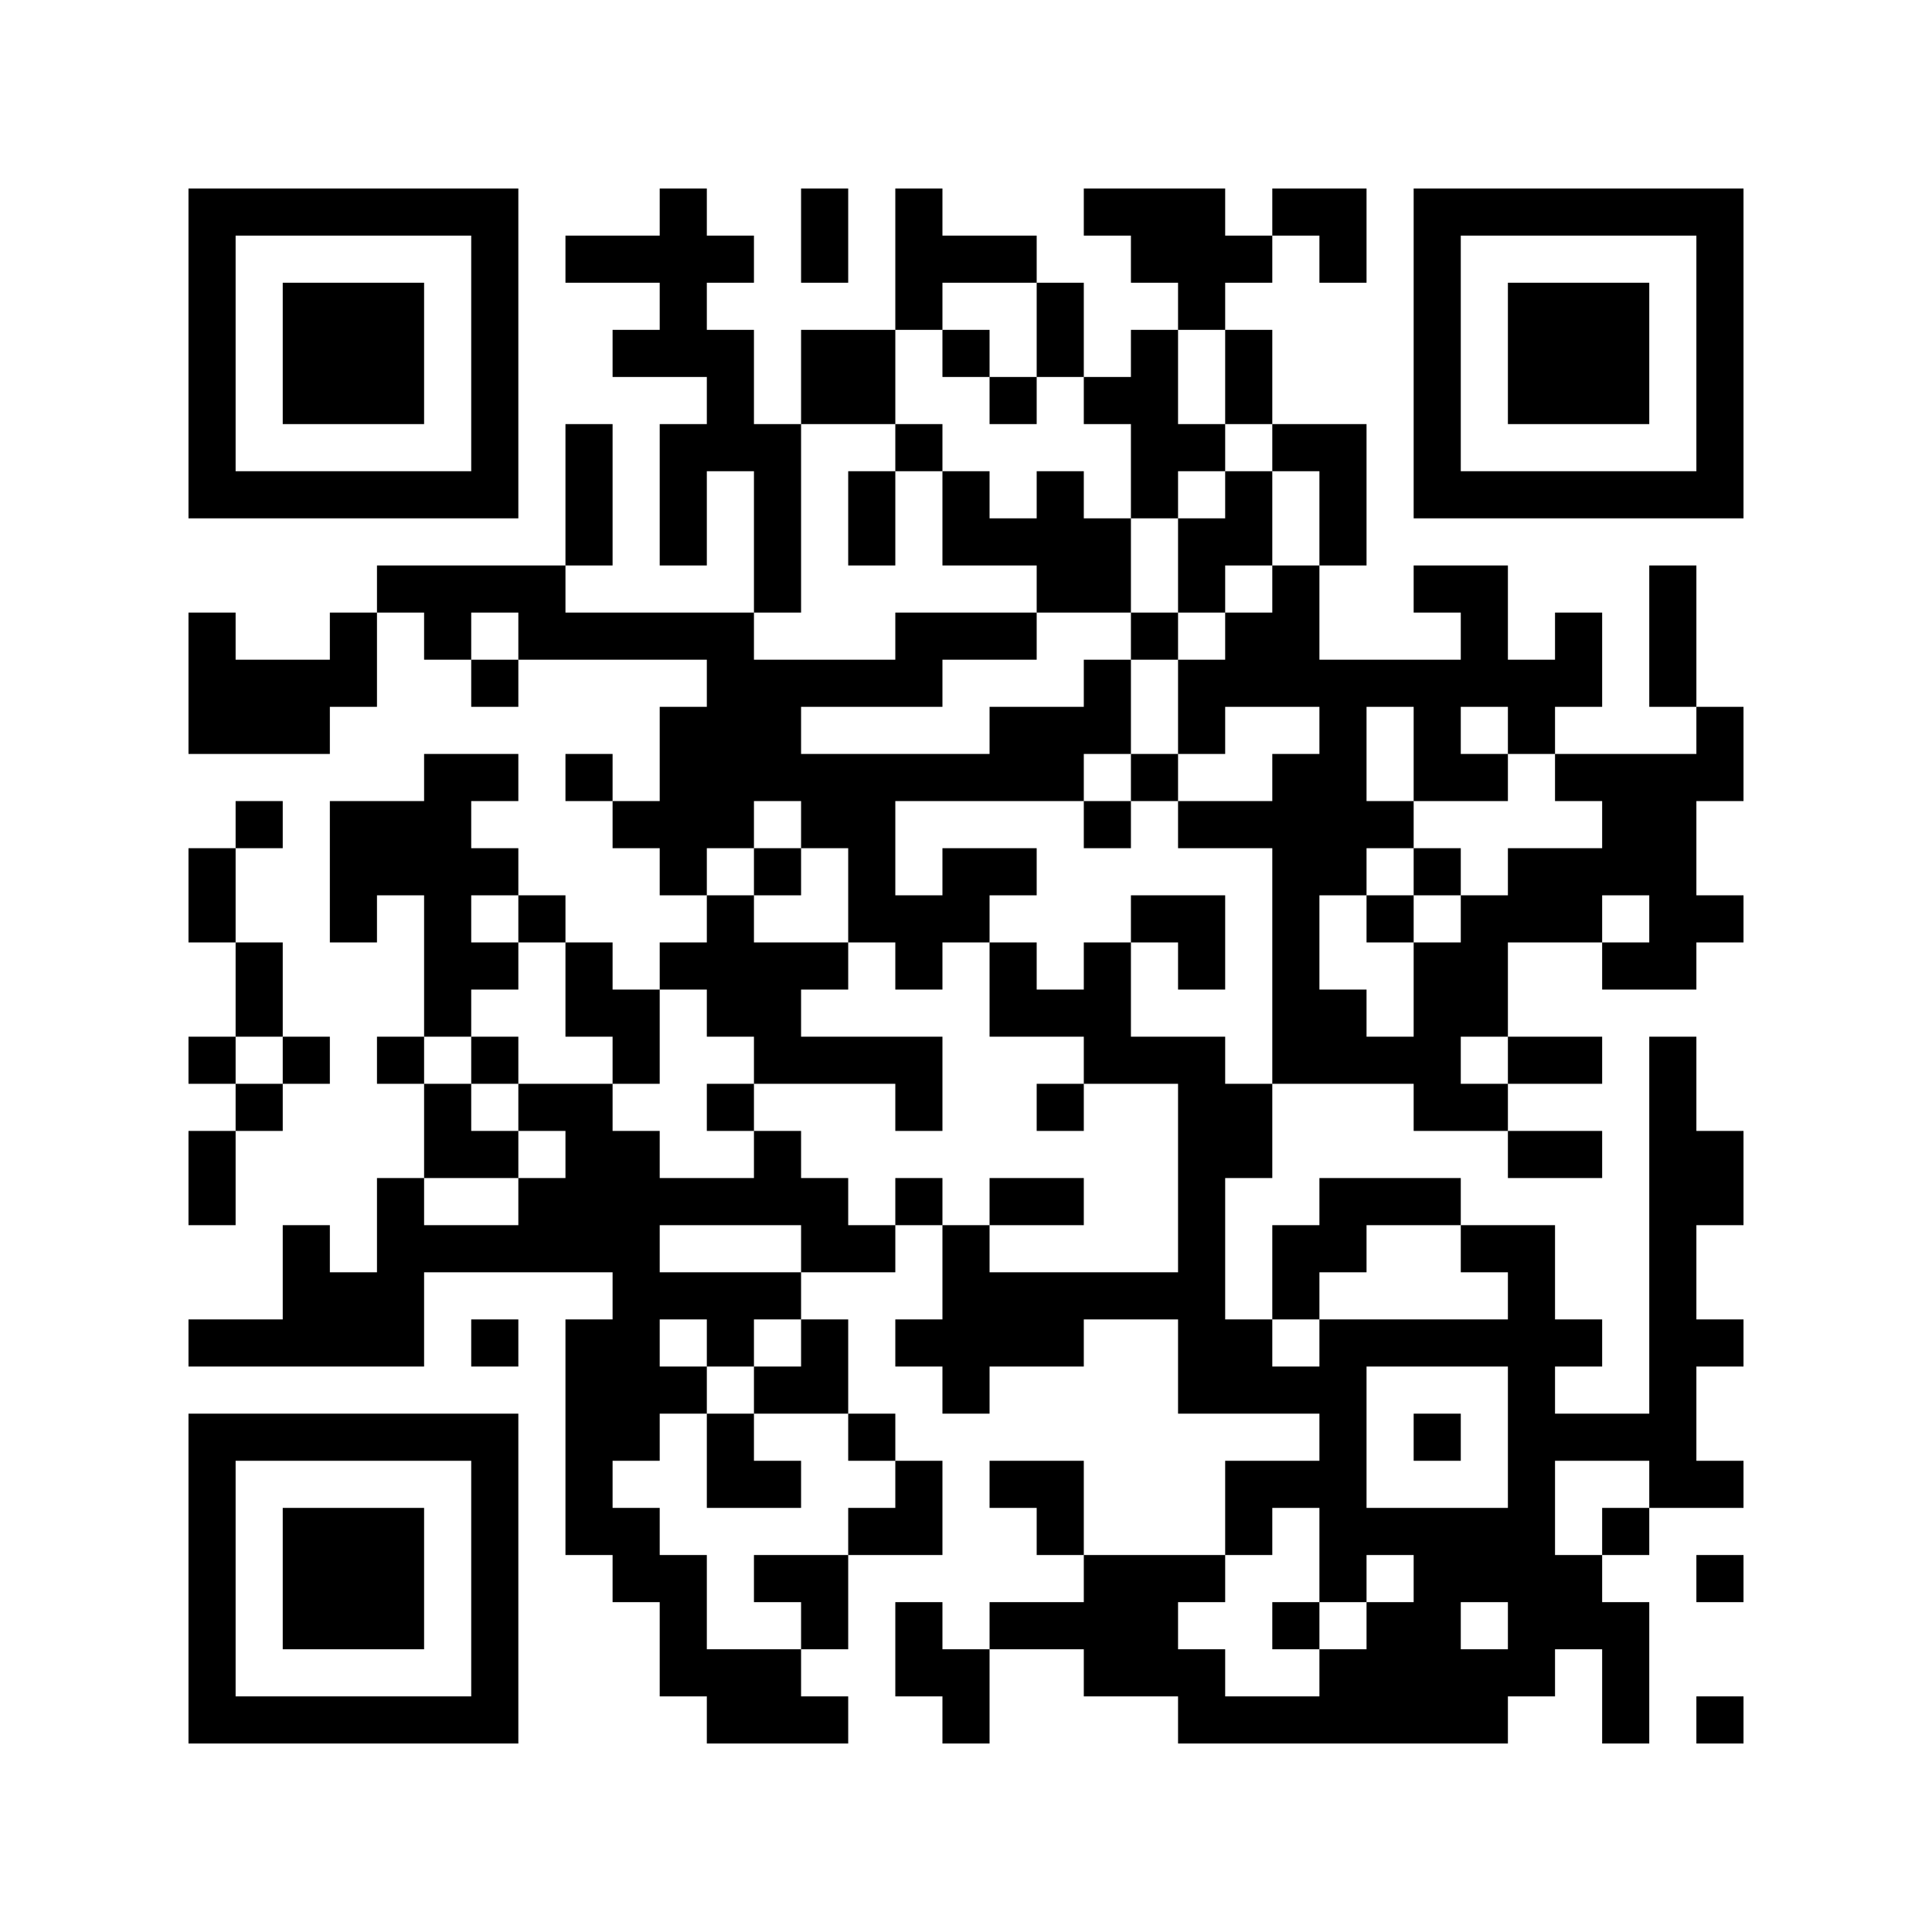 <?xml version='1.0'?>
<!--
Bitly Generated QR Code
v4
33x33
-->
<svg width='656' height='656'
xmlns='http://www.w3.org/2000/svg'
xmlns:xlink='http://www.w3.org/1999/xlink'>
	<g id='background' style='fill:#ffffff' >
<rect x="0" y="0" width="656" height="656" />
</g>
<g id='pips' style='fill:#000000' >
<path d="M64,208L80,208L80,224L96,224L112,224L112,208L128,208L128,224L128,240L112,240L112,256L96,256L80,256L64,256L64,240L64,224L64,208M64,288L80,288L80,304L80,320L64,320L64,304L64,288M64,352L80,352L80,368L64,368L64,352M64,384L80,384L80,400L80,416L64,416L64,400L64,384M64,448L80,448L96,448L96,432L96,416L112,416L112,432L128,432L128,416L128,400L144,400L144,416L160,416L176,416L176,400L192,400L192,384L176,384L176,368L192,368L208,368L208,384L224,384L224,400L240,400L256,400L256,384L272,384L272,400L288,400L288,416L304,416L304,432L288,432L272,432L272,416L256,416L240,416L224,416L224,432L240,432L256,432L272,432L272,448L256,448L256,464L240,464L240,448L224,448L224,464L240,464L240,480L224,480L224,496L208,496L208,512L224,512L224,528L240,528L240,544L240,560L256,560L272,560L272,576L288,576L288,592L272,592L256,592L240,592L240,576L224,576L224,560L224,544L208,544L208,528L192,528L192,512L192,496L192,480L192,464L192,448L208,448L208,432L192,432L176,432L160,432L144,432L144,448L144,464L128,464L112,464L96,464L80,464L64,464L64,448M80,272L96,272L96,288L80,288L80,272M80,320L96,320L96,336L96,352L80,352L80,336L80,320M80,368L96,368L96,384L80,384L80,368M96,352L112,352L112,368L96,368L96,352M112,272L128,272L144,272L144,256L160,256L176,256L176,272L160,272L160,288L176,288L176,304L160,304L160,320L176,320L176,336L160,336L160,352L144,352L144,336L144,320L144,304L128,304L128,320L112,320L112,304L112,288L112,272M128,192L144,192L160,192L176,192L192,192L192,208L208,208L224,208L240,208L256,208L256,224L272,224L288,224L304,224L304,208L320,208L336,208L352,208L352,224L336,224L320,224L320,240L304,240L288,240L272,240L272,256L288,256L304,256L320,256L336,256L336,240L352,240L368,240L368,224L384,224L384,240L384,256L368,256L368,272L352,272L336,272L320,272L304,272L304,288L304,304L320,304L320,288L336,288L352,288L352,304L336,304L336,320L320,320L320,336L304,336L304,320L288,320L288,304L288,288L272,288L272,272L256,272L256,288L240,288L240,304L224,304L224,288L208,288L208,272L224,272L224,256L224,240L240,240L240,224L224,224L208,224L192,224L176,224L176,208L160,208L160,224L144,224L144,208L128,208L128,192M128,352L144,352L144,368L128,368L128,352M144,368L160,368L160,384L176,384L176,400L160,400L144,400L144,384L144,368M160,224L176,224L176,240L160,240L160,224M160,352L176,352L176,368L160,368L160,352M160,448L176,448L176,464L160,464L160,448M176,304L192,304L192,320L176,320L176,304M192,80L208,80L224,80L224,64L240,64L240,80L256,80L256,96L240,96L240,112L256,112L256,128L256,144L272,144L272,160L272,176L272,192L272,208L256,208L256,192L256,176L256,160L240,160L240,176L240,192L224,192L224,176L224,160L224,144L240,144L240,128L224,128L208,128L208,112L224,112L224,96L208,96L192,96L192,80M192,144L208,144L208,160L208,176L208,192L192,192L192,176L192,160L192,144M192,256L208,256L208,272L192,272L192,256M192,320L208,320L208,336L224,336L224,352L224,368L208,368L208,352L192,352L192,336L192,320M224,320L240,320L240,304L256,304L256,320L272,320L288,320L288,336L272,336L272,352L288,352L304,352L320,352L320,368L320,384L304,384L304,368L288,368L272,368L256,368L256,352L240,352L240,336L224,336L224,320M240,368L256,368L256,384L240,384L240,368M240,480L256,480L256,496L272,496L272,512L256,512L240,512L240,496L240,480M256,288L272,288L272,304L256,304L256,288M256,464L272,464L272,448L288,448L288,464L288,480L272,480L256,480L256,464M256,528L272,528L288,528L288,544L288,560L272,560L272,544L256,544L256,528M272,64L288,64L288,80L288,96L272,96L272,80L272,64M272,112L288,112L304,112L304,128L304,144L288,144L272,144L272,128L272,112M288,160L304,160L304,176L304,192L288,192L288,176L288,160M288,480L304,480L304,496L288,496L288,480M288,512L304,512L304,496L320,496L320,512L320,528L304,528L288,528L288,512M304,64L320,64L320,80L336,80L352,80L352,96L336,96L320,96L320,112L304,112L304,96L304,80L304,64M304,144L320,144L320,160L304,160L304,144M304,400L320,400L320,416L304,416L304,400M304,448L320,448L320,432L320,416L336,416L336,432L352,432L368,432L384,432L400,432L400,416L400,400L400,384L400,368L384,368L368,368L368,352L352,352L336,352L336,336L336,320L352,320L352,336L368,336L368,320L384,320L384,336L384,352L400,352L416,352L416,368L432,368L432,384L432,400L416,400L416,416L416,432L416,448L432,448L432,464L448,464L448,448L464,448L480,448L496,448L512,448L512,432L496,432L496,416L512,416L528,416L528,432L528,448L544,448L544,464L528,464L528,480L544,480L560,480L560,464L560,448L560,432L560,416L560,400L560,384L560,368L560,352L576,352L576,368L576,384L592,384L592,400L592,416L576,416L576,432L576,448L592,448L592,464L576,464L576,480L576,496L592,496L592,512L576,512L560,512L560,496L544,496L528,496L528,512L528,528L544,528L544,544L560,544L560,560L560,576L560,592L544,592L544,576L544,560L528,560L528,576L512,576L512,592L496,592L480,592L464,592L448,592L432,592L416,592L400,592L400,576L384,576L368,576L368,560L352,560L336,560L336,544L352,544L368,544L368,528L384,528L400,528L416,528L416,544L400,544L400,560L416,560L416,576L432,576L448,576L448,560L464,560L464,544L480,544L480,528L464,528L464,544L448,544L448,528L448,512L432,512L432,528L416,528L416,512L416,496L432,496L448,496L448,480L432,480L416,480L400,480L400,464L400,448L384,448L368,448L368,464L352,464L336,464L336,480L320,480L320,464L304,464L304,448M304,544L320,544L320,560L336,560L336,576L336,592L320,592L320,576L304,576L304,560L304,544M320,112L336,112L336,128L320,128L320,112M320,160L336,160L336,176L352,176L352,160L368,160L368,176L384,176L384,192L384,208L368,208L352,208L352,192L336,192L320,192L320,176L320,160M336,128L352,128L352,144L336,144L336,128M336,400L352,400L368,400L368,416L352,416L336,416L336,400M336,496L352,496L368,496L368,512L368,528L352,528L352,512L336,512L336,496M352,96L368,96L368,112L368,128L352,128L352,112L352,96M352,368L368,368L368,384L352,384L352,368M368,64L384,64L400,64L416,64L416,80L432,80L432,96L416,96L416,112L400,112L400,96L384,96L384,80L368,80L368,64M368,128L384,128L384,112L400,112L400,128L400,144L416,144L416,160L400,160L400,176L384,176L384,160L384,144L368,144L368,128M368,272L384,272L384,288L368,288L368,272M384,208L400,208L400,224L384,224L384,208M384,256L400,256L400,272L384,272L384,256M384,304L400,304L416,304L416,320L416,336L400,336L400,320L384,320L384,304M400,176L416,176L416,160L432,160L432,176L432,192L416,192L416,208L400,208L400,192L400,176M400,224L416,224L416,208L432,208L432,192L448,192L448,208L448,224L464,224L480,224L496,224L496,208L480,208L480,192L496,192L512,192L512,208L512,224L528,224L528,208L544,208L544,224L544,240L528,240L528,256L512,256L512,240L496,240L496,256L512,256L512,272L496,272L480,272L480,256L480,240L464,240L464,256L464,272L480,272L480,288L464,288L464,304L448,304L448,320L448,336L464,336L464,352L480,352L480,336L480,320L496,320L496,304L512,304L512,288L528,288L544,288L544,272L528,272L528,256L544,256L560,256L576,256L576,240L592,240L592,256L592,272L576,272L576,288L576,304L592,304L592,320L576,320L576,336L560,336L544,336L544,320L560,320L560,304L544,304L544,320L528,320L512,320L512,336L512,352L496,352L496,368L512,368L512,384L496,384L480,384L480,368L464,368L448,368L432,368L432,352L432,336L432,320L432,304L432,288L416,288L400,288L400,272L416,272L432,272L432,256L448,256L448,240L432,240L416,240L416,256L400,256L400,240L400,224M416,112L432,112L432,128L432,144L416,144L416,128L416,112M432,64L448,64L464,64L464,80L464,96L448,96L448,80L432,80L432,64M432,144L448,144L464,144L464,160L464,176L464,192L448,192L448,176L448,160L432,160L432,144M432,416L448,416L448,400L464,400L480,400L496,400L496,416L480,416L464,416L464,432L448,432L448,448L432,448L432,432L432,416M432,544L448,544L448,560L432,560L432,544M464,464L464,480L464,496L464,512L480,512L496,512L512,512L512,496L512,480L512,464L496,464L480,464L464,464M464,304L480,304L480,320L464,320L464,304M480,288L496,288L496,304L480,304L480,288M480,480L496,480L496,496L480,496L480,480M496,544L496,560L512,560L512,544L496,544M512,352L528,352L544,352L544,368L528,368L512,368L512,352M512,384L528,384L544,384L544,400L528,400L512,400L512,384M544,512L560,512L560,528L544,528L544,512M560,192L576,192L576,208L576,224L576,240L560,240L560,224L560,208L560,192M576,528L592,528L592,544L576,544L576,528M576,576L592,576L592,592L576,592L576,576Z" />
</g>
<g id='corners-outer-1' style='fill:#000000' >
<path d="M64,64L80,64L96,64L112,64L128,64L144,64L160,64L176,64L176,80L176,96L176,112L176,128L176,144L176,160L176,176L160,176L144,176L128,176L112,176L96,176L80,176L64,176L64,160L64,144L64,128L64,112L64,96L64,80L64,64M80,80L80,96L80,112L80,128L80,144L80,160L96,160L112,160L128,160L144,160L160,160L160,144L160,128L160,112L160,96L160,80L144,80L128,80L112,80L96,80L80,80Z" />
</g>
<g id='corners-inner-1' style='fill:#000000' >
<path d="M96,96L112,96L128,96L144,96L144,112L144,128L144,144L128,144L112,144L96,144L96,128L96,112L96,96Z" />
</g>
<g id='corners-outer-2' style='fill:#000000' >
<path d="M480,64L496,64L512,64L528,64L544,64L560,64L576,64L592,64L592,80L592,96L592,112L592,128L592,144L592,160L592,176L576,176L560,176L544,176L528,176L512,176L496,176L480,176L480,160L480,144L480,128L480,112L480,96L480,80L480,64M496,80L496,96L496,112L496,128L496,144L496,160L512,160L528,160L544,160L560,160L576,160L576,144L576,128L576,112L576,96L576,80L560,80L544,80L528,80L512,80L496,80Z" />
</g>
<g id='corners-inner-2' style='fill:#000000' >
<path d="M512,96L528,96L544,96L560,96L560,112L560,128L560,144L544,144L528,144L512,144L512,128L512,112L512,96Z" />
</g>
<g id='corners-outer-3' style='fill:#000000' >
<path d="M64,480L80,480L96,480L112,480L128,480L144,480L160,480L176,480L176,496L176,512L176,528L176,544L176,560L176,576L176,592L160,592L144,592L128,592L112,592L96,592L80,592L64,592L64,576L64,560L64,544L64,528L64,512L64,496L64,480M80,496L80,512L80,528L80,544L80,560L80,576L96,576L112,576L128,576L144,576L160,576L160,560L160,544L160,528L160,512L160,496L144,496L128,496L112,496L96,496L80,496Z" />
</g>
<g id='corners-inner-3' style='fill:#000000' >
<path d="M96,512L112,512L128,512L144,512L144,528L144,544L144,560L128,560L112,560L96,560L96,544L96,528L96,512Z" />
</g>
</svg>
